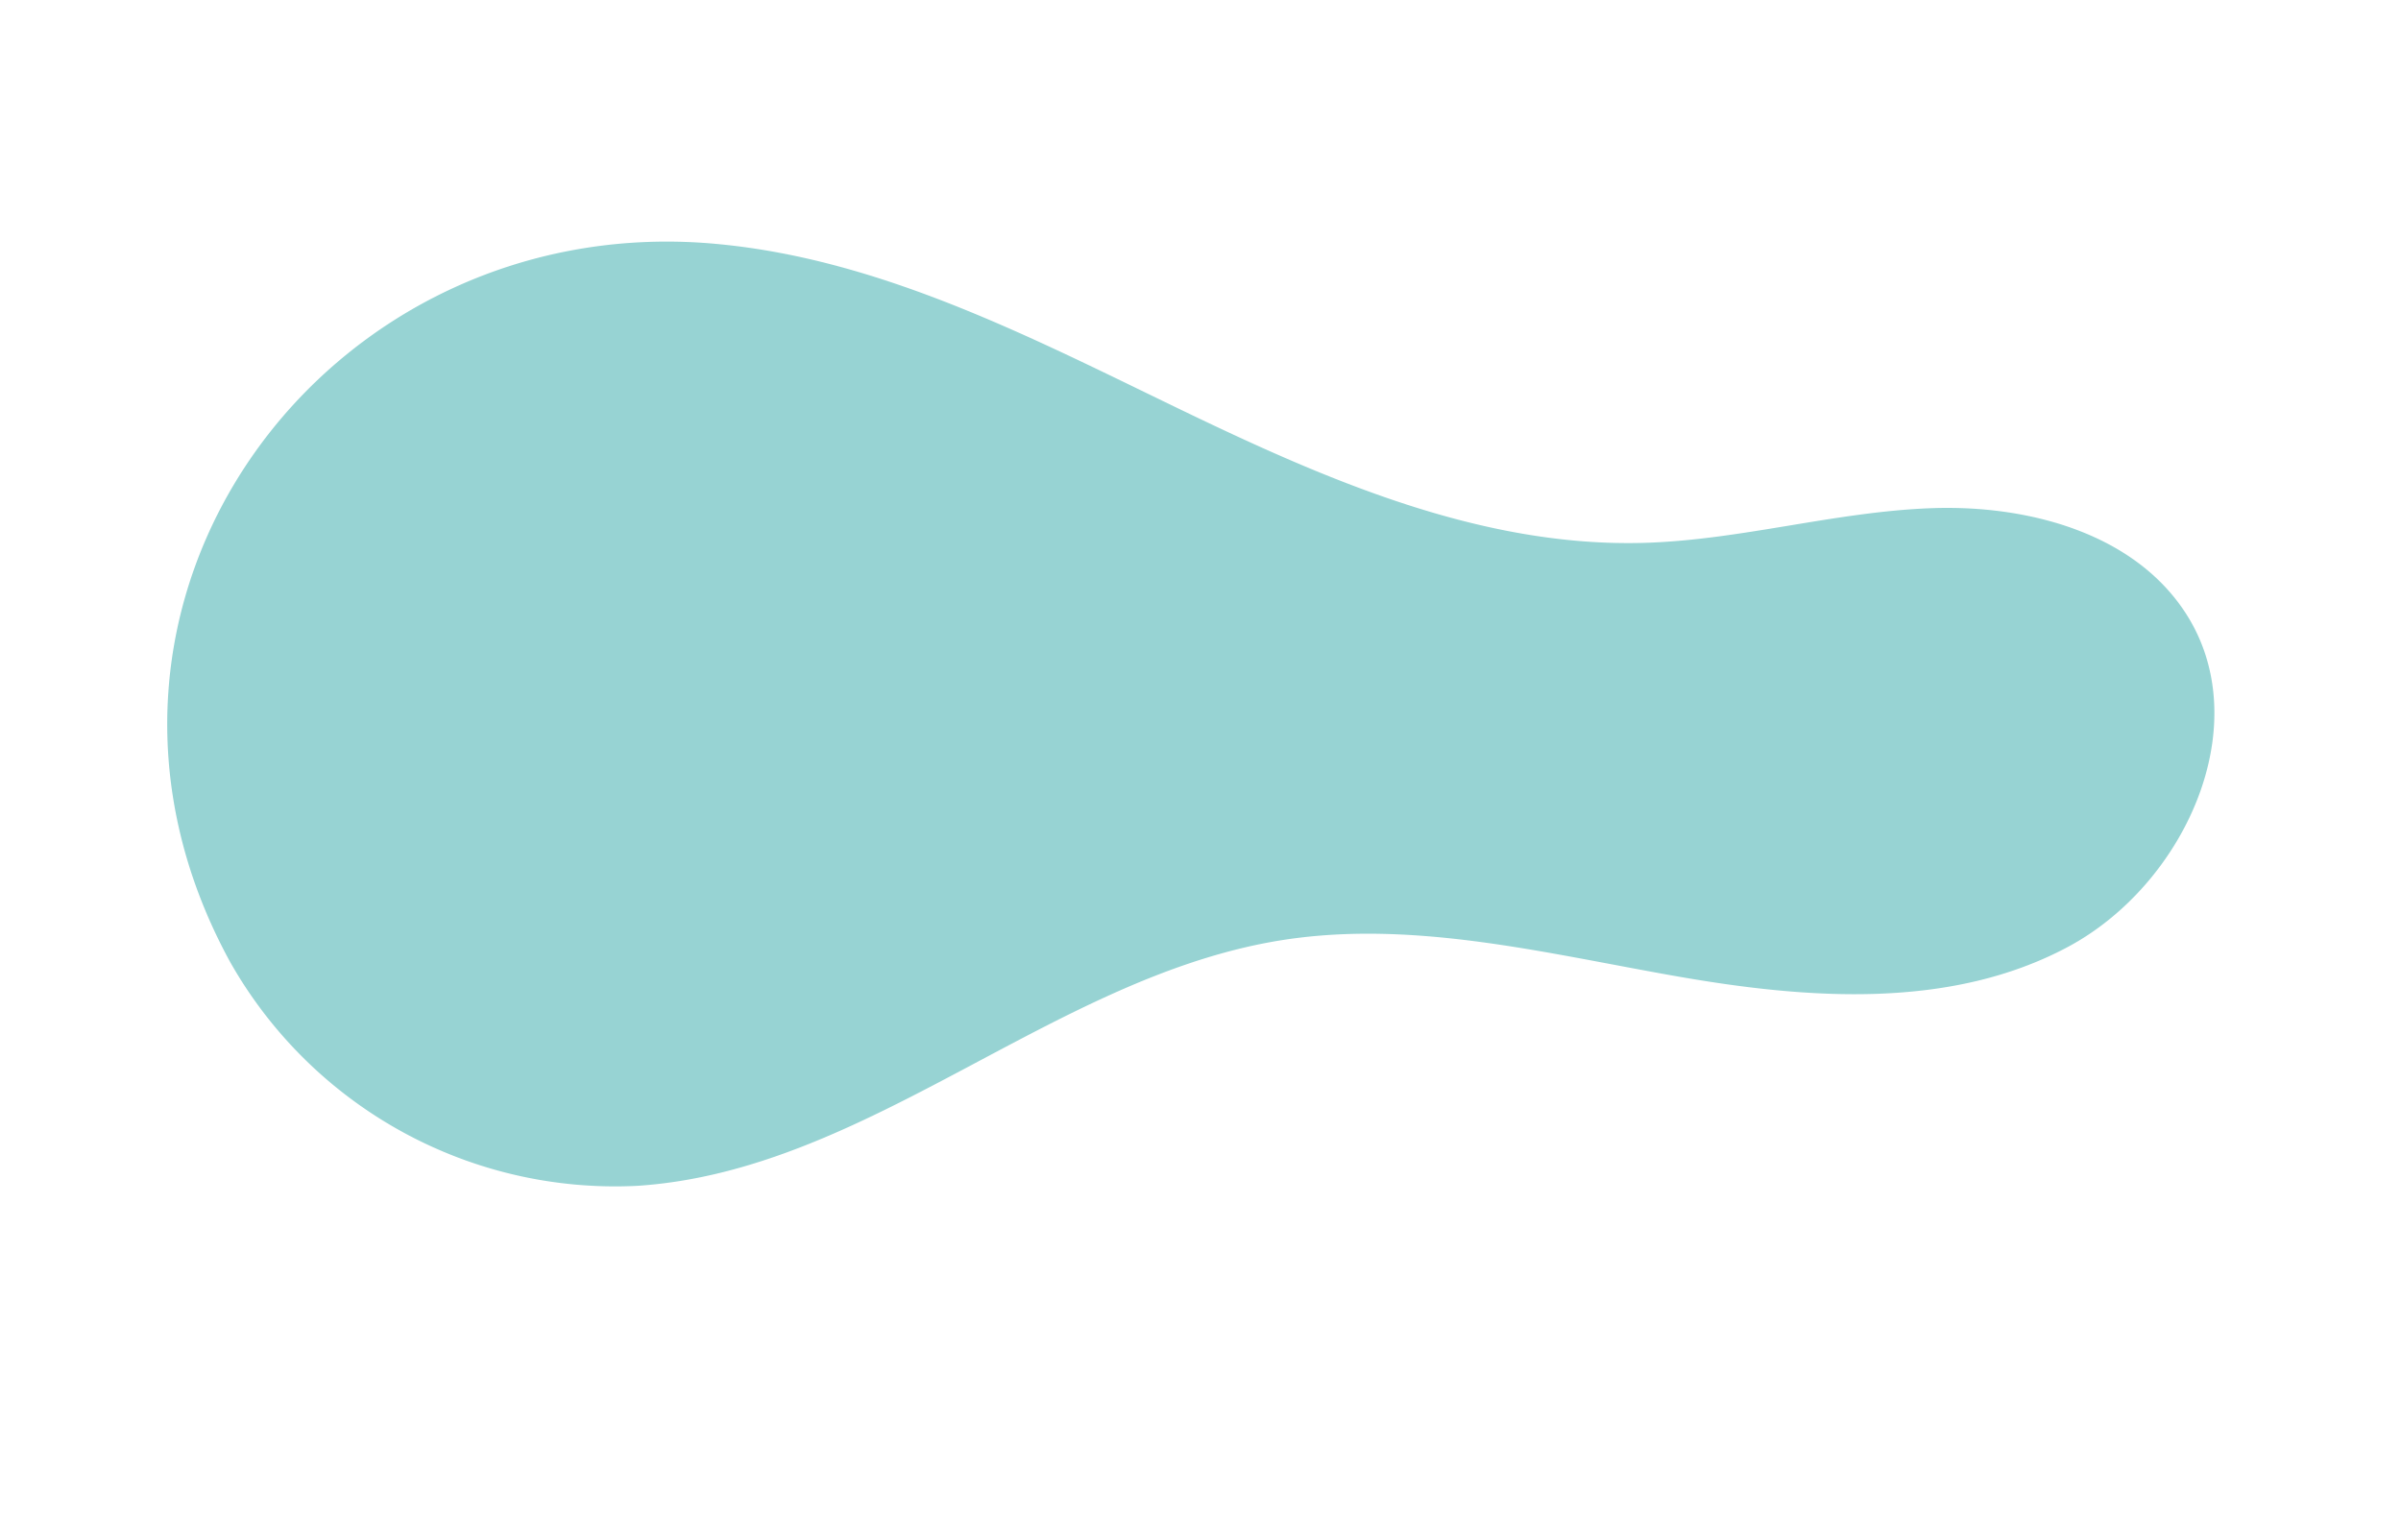 <?xml version="1.0" encoding="UTF-8"?> <svg xmlns="http://www.w3.org/2000/svg" id="Layer_1" data-name="Layer 1" viewBox="0 0 203 130.22"> <defs> <style>.cls-1{fill:#97d3d3;}</style> </defs> <path class="cls-1" d="M60.88,20.66C74.63,22,87.23,28.56,99.67,34.57s25.61,11.76,39.42,11.34c8.13-.25,16.07-2.63,24.19-2.93s17.12,2.07,21.53,8.9c6.08,9.43-.1,22.94-10,28.22s-21.88,4.42-32.93,2.49-22.26-4.81-33.35-3.1c-19.39,3-35.06,19.51-54.63,20.8A37.4,37.4,0,0,1,19.48,81.4C2.74,50.86,27.78,17.36,60.88,20.66Z"></path> </svg> 